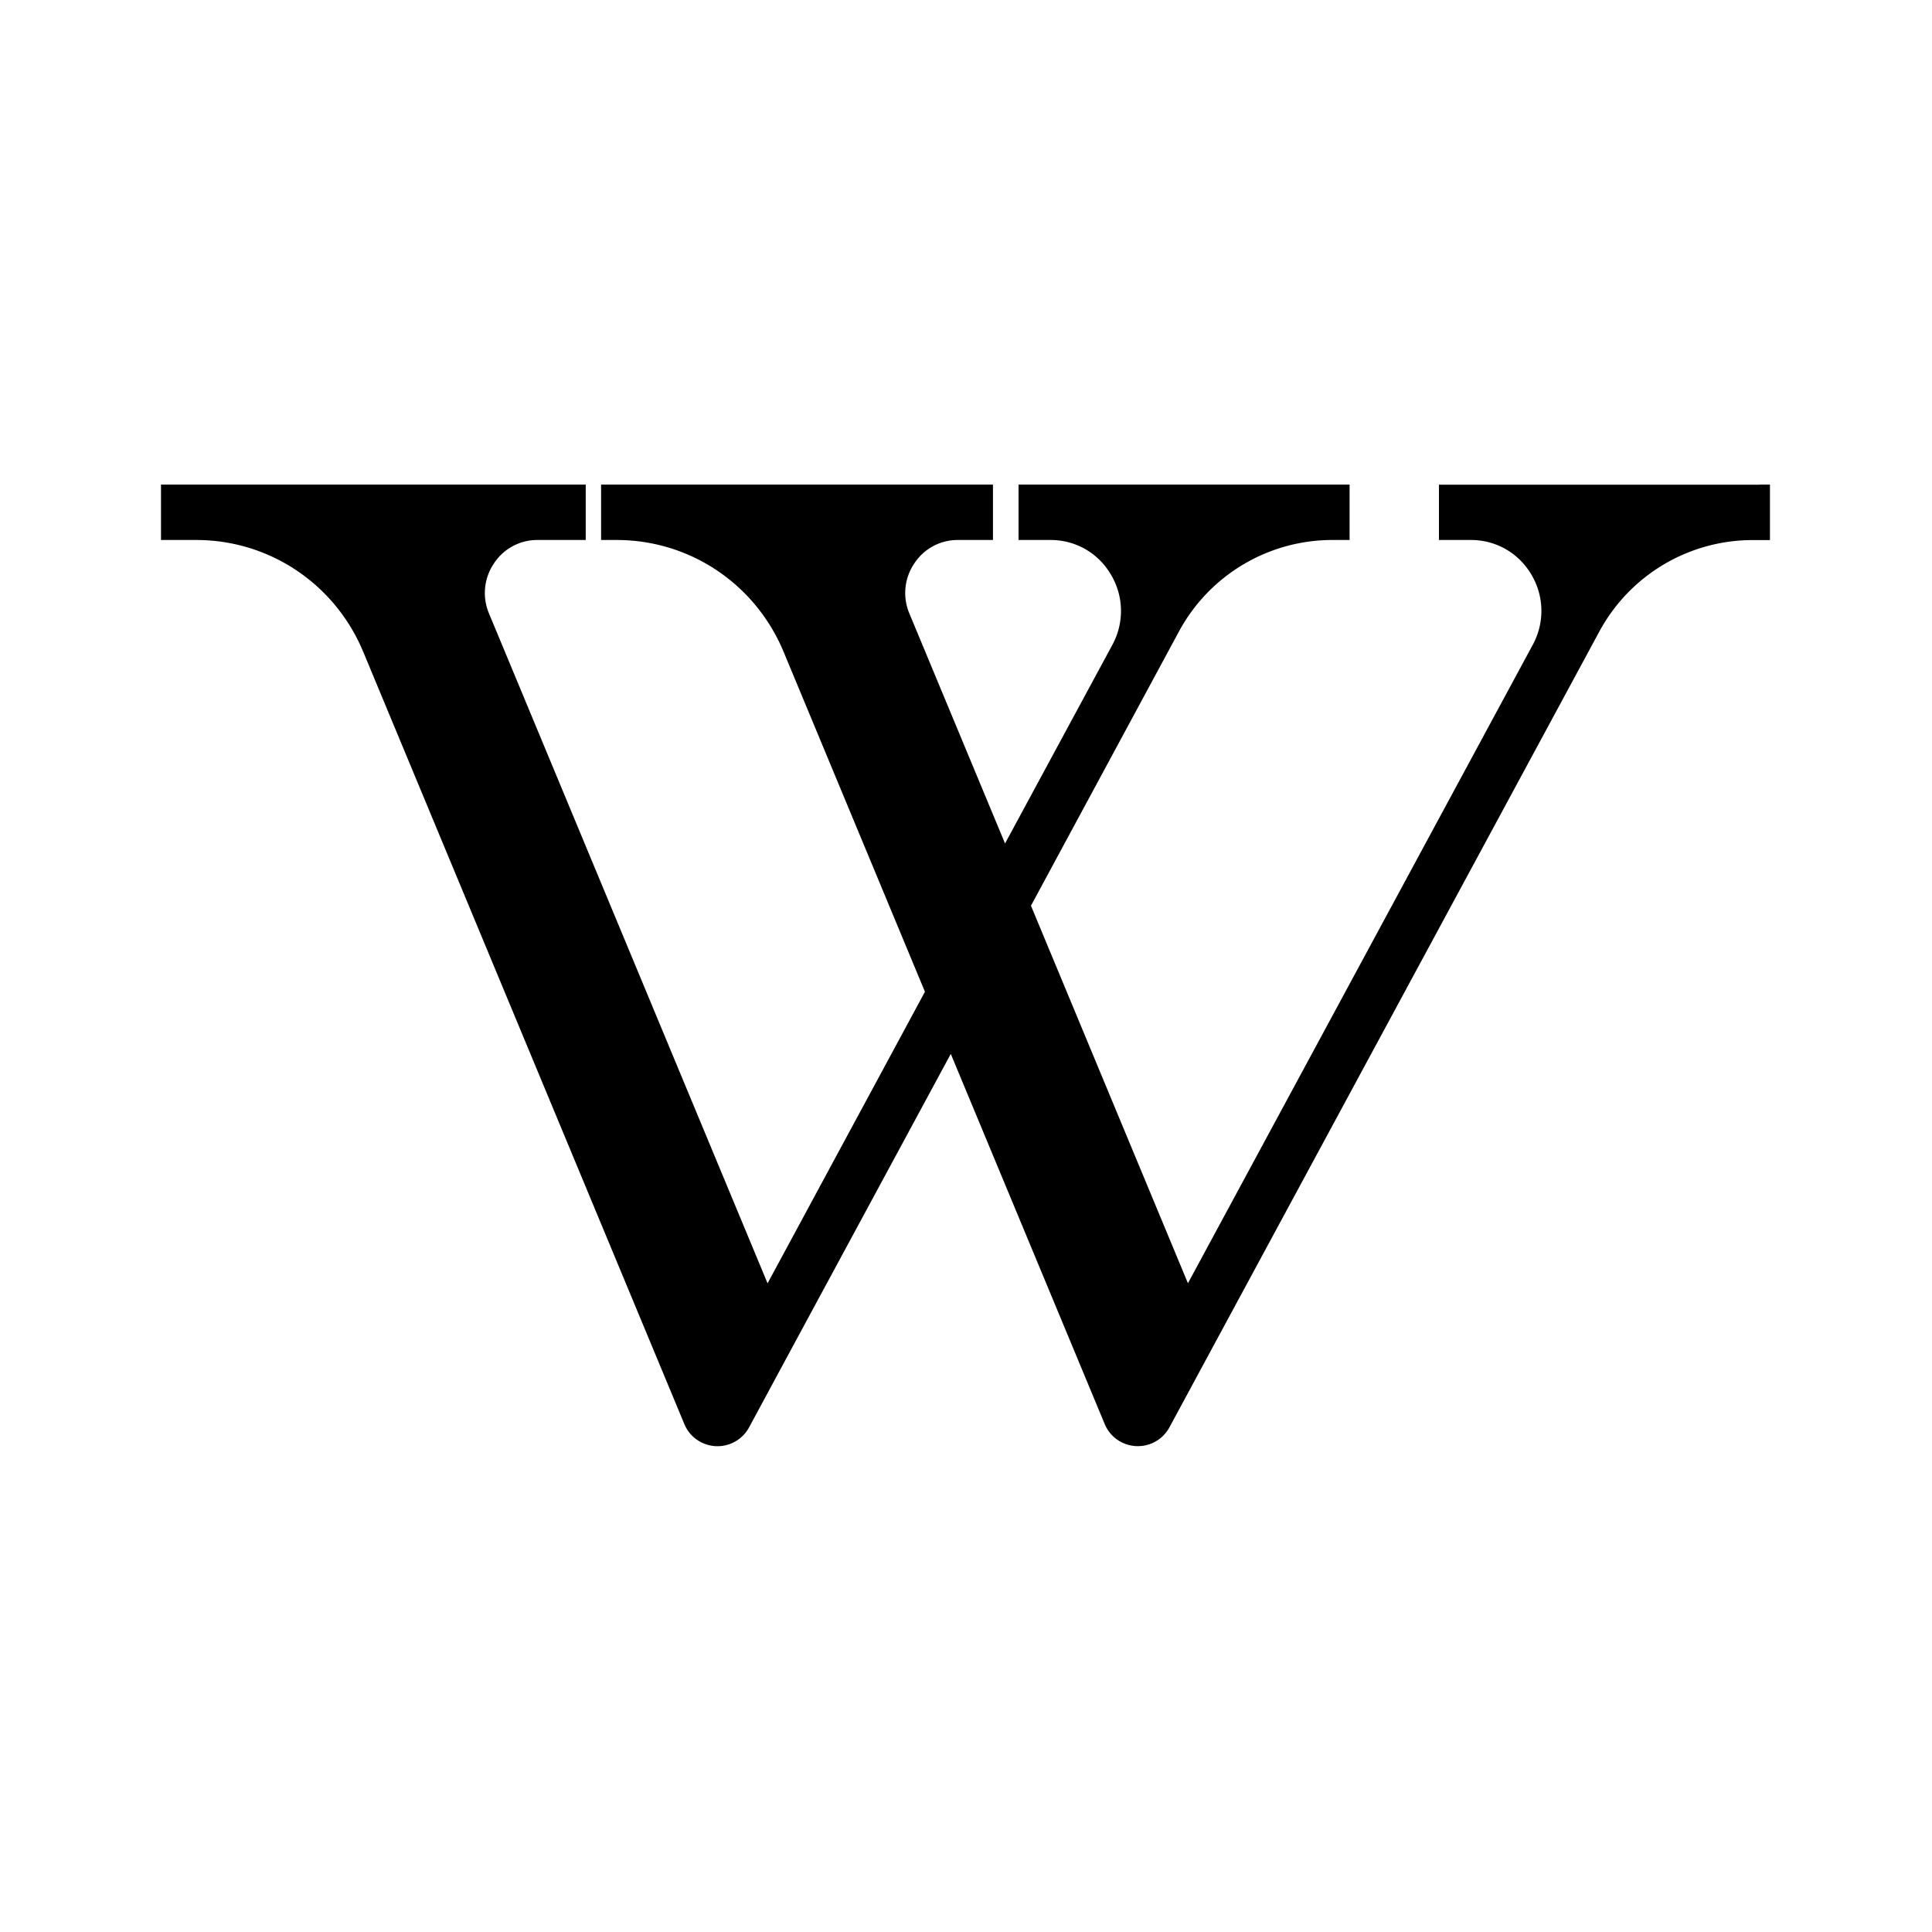 <?xml version="1.0" encoding="utf-8"?>
<svg fill="#000000" width="800px" height="800px" viewBox="-2 -6 24 24" xmlns="http://www.w3.org/2000/svg" preserveAspectRatio="xMinYMin" class="jam jam-wikipedia"><path d='M19.857.021H15.875V.708h.398c.311 0 .592.161.751.431a.88.88 0 0 1 .016.872l-4.283 7.93-1.95-4.69 1.836-3.402A2.165 2.165 0 0 1 14.548.708h.217V.02h-4.112V.708h.398c.311 0 .592.161.75.431a.88.88 0 0 1 .017.872l-1.333 2.467-1.188-2.856a.654.654 0 0 1 .059-.62A.642.642 0 0 1 9.9.708h.435V.02H5.467V.708h.194c.909 0 1.723.546 2.074 1.391L9.49 6.32 7.535 9.942l-3.46-8.32a.654.654 0 0 1 .059-.62.642.642 0 0 1 .544-.294H5.276V.02H0V.708h.439c.908 0 1.723.546 2.074 1.391l3.988 9.591a.446.446 0 0 0 .804.042l.52-.964 1.986-3.676 1.912 4.598a.446.446 0 0 0 .804.041l.52-.963 4.819-8.92A2.165 2.165 0 0 1 19.77.709h.217V.02h-.13z' /></svg>